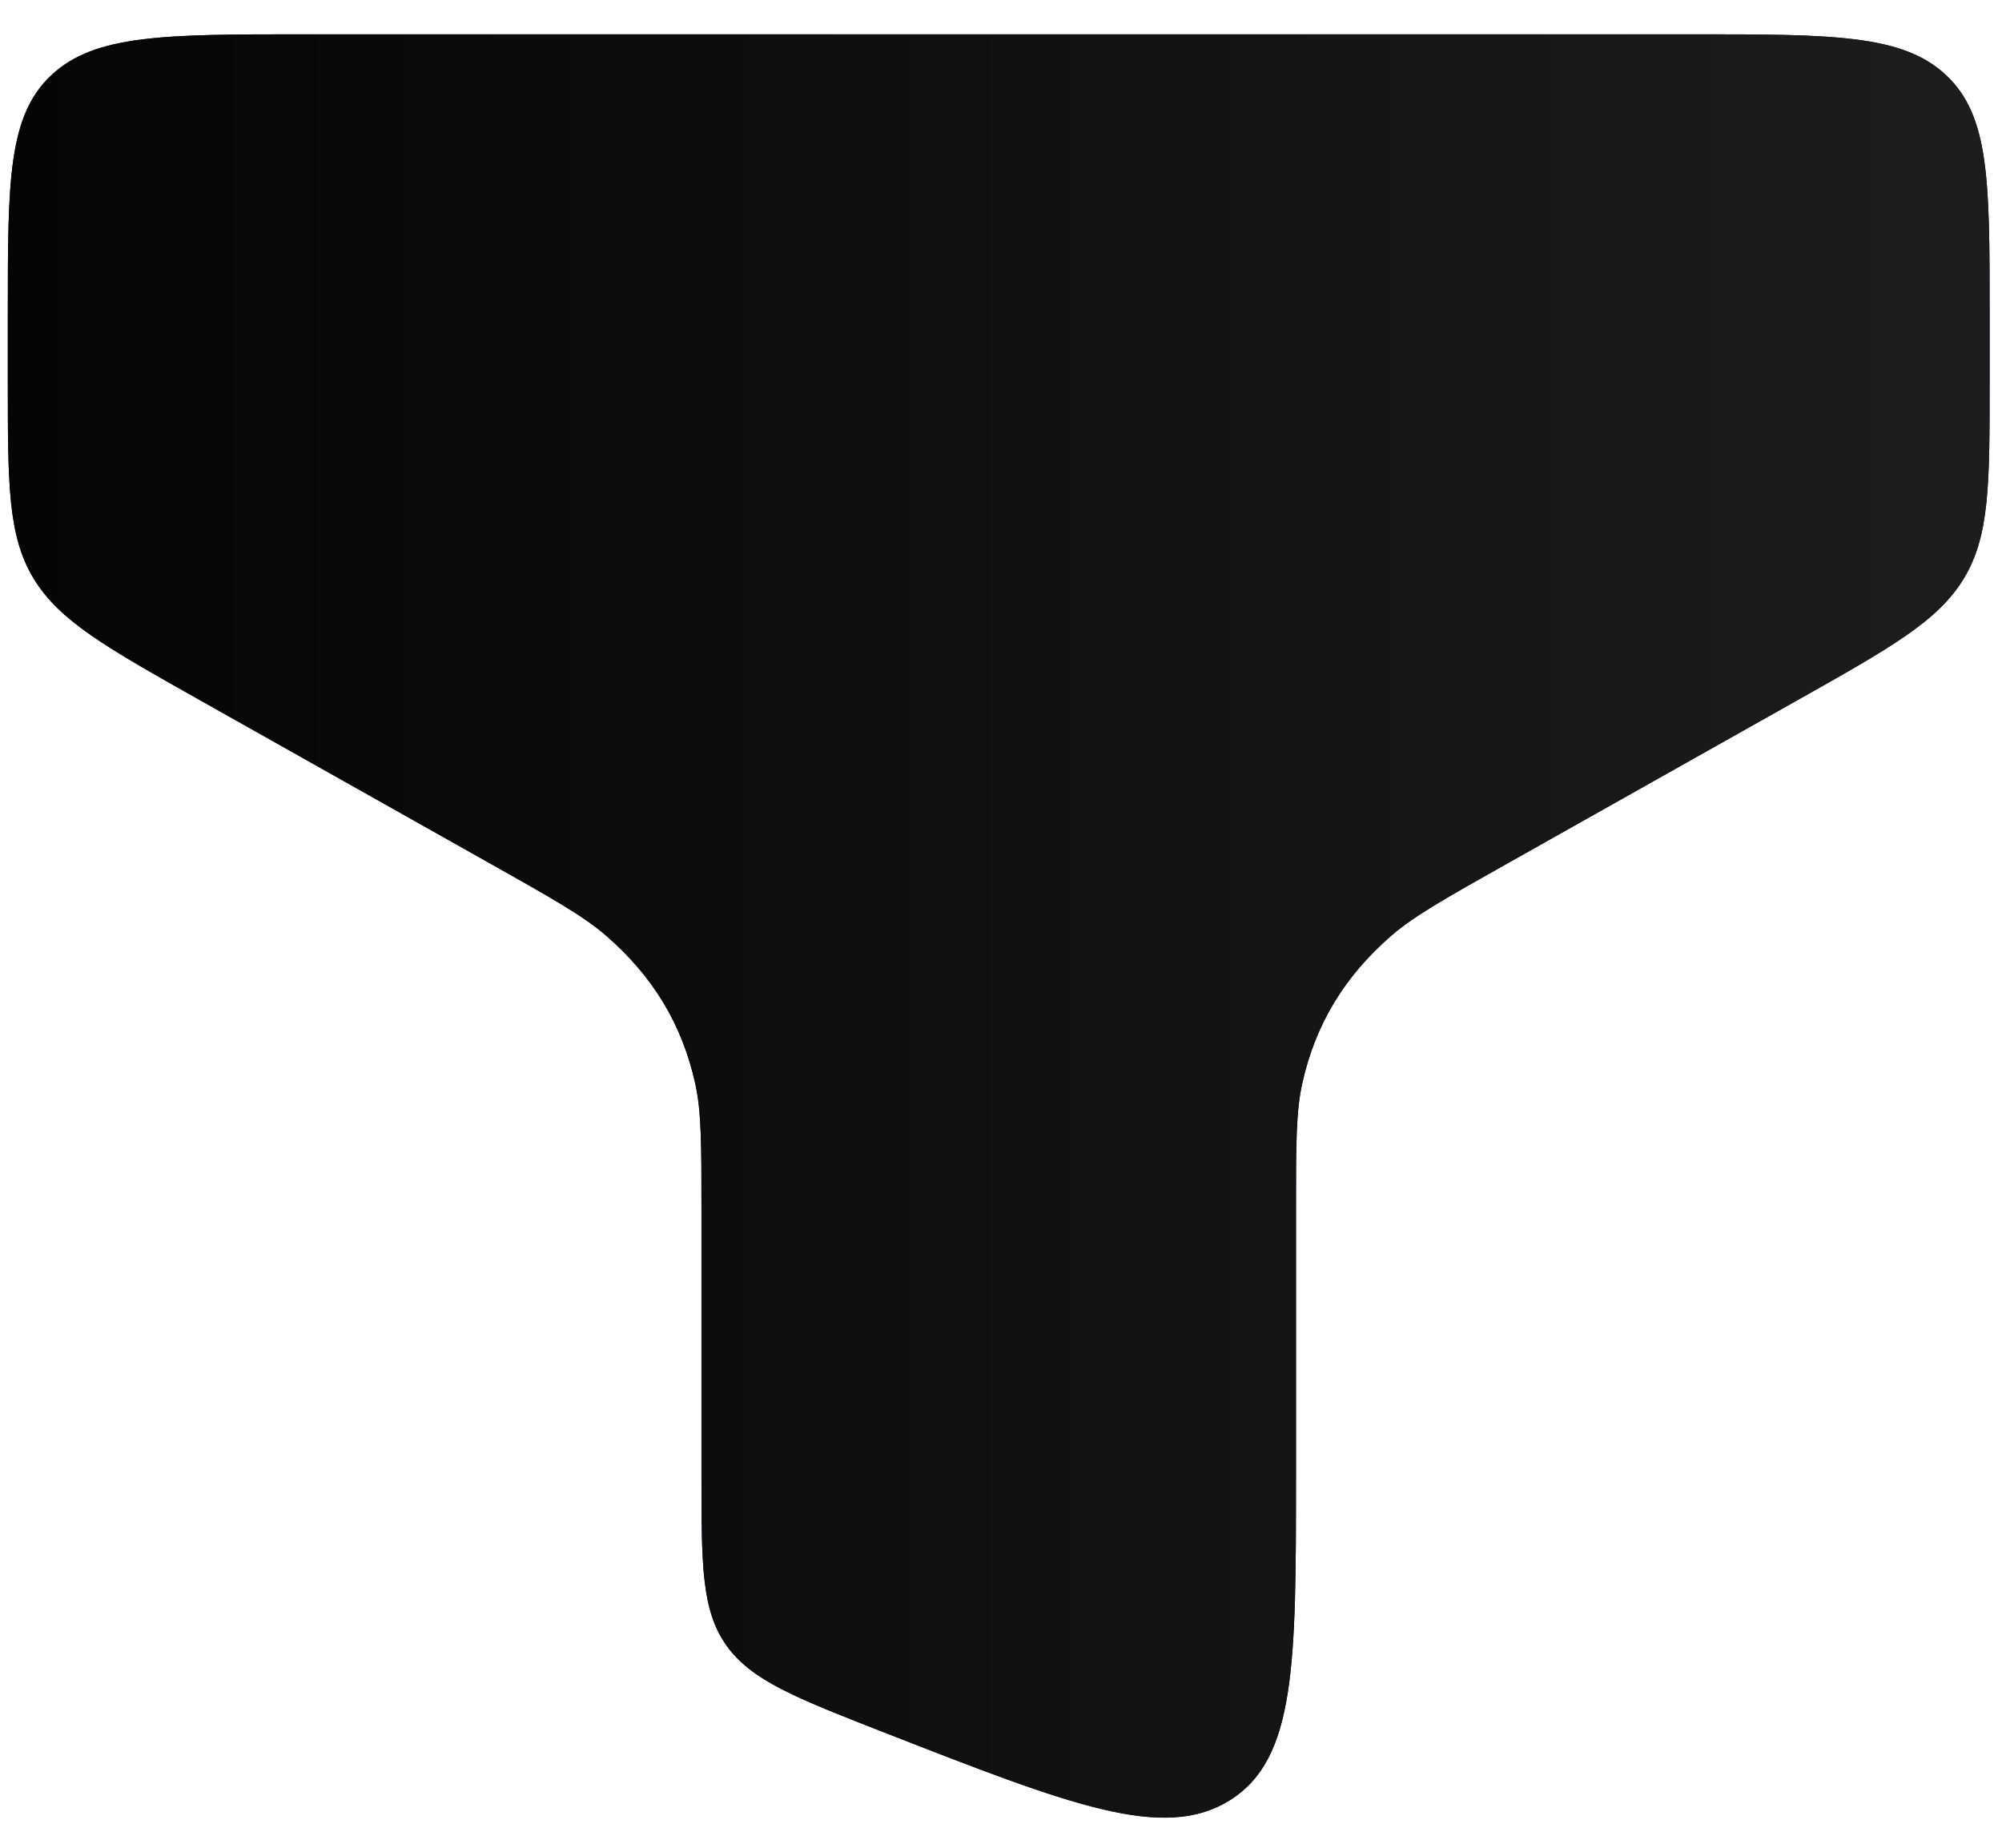 <svg width="52" height="48" viewBox="0 0 52 48" fill="none" xmlns="http://www.w3.org/2000/svg">
<path d="M43.957 0.891H7.924C4.285 0.891 2.465 0.891 1.334 1.952C0.203 3.012 0.203 4.72 0.203 8.135V9.91C0.203 12.582 0.203 13.917 0.871 15.024C1.539 16.131 2.76 16.819 5.201 18.193L12.699 22.414C14.337 23.335 15.156 23.797 15.742 24.306C16.964 25.366 17.715 26.612 18.056 28.14C18.22 28.873 18.22 29.732 18.22 31.449V38.32C18.22 40.661 18.22 41.831 18.868 42.744C19.516 43.656 20.668 44.106 22.971 45.007C27.806 46.897 30.224 47.842 31.943 46.767C33.662 45.691 33.662 43.234 33.662 38.32V31.449C33.662 29.732 33.662 28.873 33.826 28.14C34.166 26.612 34.918 25.366 36.139 24.306C36.726 23.797 37.545 23.335 39.183 22.414L46.681 18.193C49.122 16.819 50.342 16.131 51.011 15.024C51.679 13.917 51.679 12.582 51.679 9.91V8.135C51.679 4.72 51.679 3.012 50.548 1.952C49.417 0.891 47.597 0.891 43.957 0.891Z" fill="#1C274C"/>
<path d="M43.957 0.891H7.924C4.285 0.891 2.465 0.891 1.334 1.952C0.203 3.012 0.203 4.72 0.203 8.135V9.91C0.203 12.582 0.203 13.917 0.871 15.024C1.539 16.131 2.76 16.819 5.201 18.193L12.699 22.414C14.337 23.335 15.156 23.797 15.742 24.306C16.964 25.366 17.715 26.612 18.056 28.14C18.22 28.873 18.22 29.732 18.22 31.449V38.32C18.22 40.661 18.22 41.831 18.868 42.744C19.516 43.656 20.668 44.106 22.971 45.007C27.806 46.897 30.224 47.842 31.943 46.767C33.662 45.691 33.662 43.234 33.662 38.32V31.449C33.662 29.732 33.662 28.873 33.826 28.14C34.166 26.612 34.918 25.366 36.139 24.306C36.726 23.797 37.545 23.335 39.183 22.414L46.681 18.193C49.122 16.819 50.342 16.131 51.011 15.024C51.679 13.917 51.679 12.582 51.679 9.91V8.135C51.679 4.72 51.679 3.012 50.548 1.952C49.417 0.891 47.597 0.891 43.957 0.891Z" fill="url(#paint0_linear_8729_542)"/>
<defs>
<linearGradient id="paint0_linear_8729_542" x1="-10.662" y1="24.055" x2="51.679" y2="24.055" gradientUnits="userSpaceOnUse">
<stop/>
<stop offset="1" stop-color="#1E1C1C"/>
</linearGradient>
</defs>
</svg>
